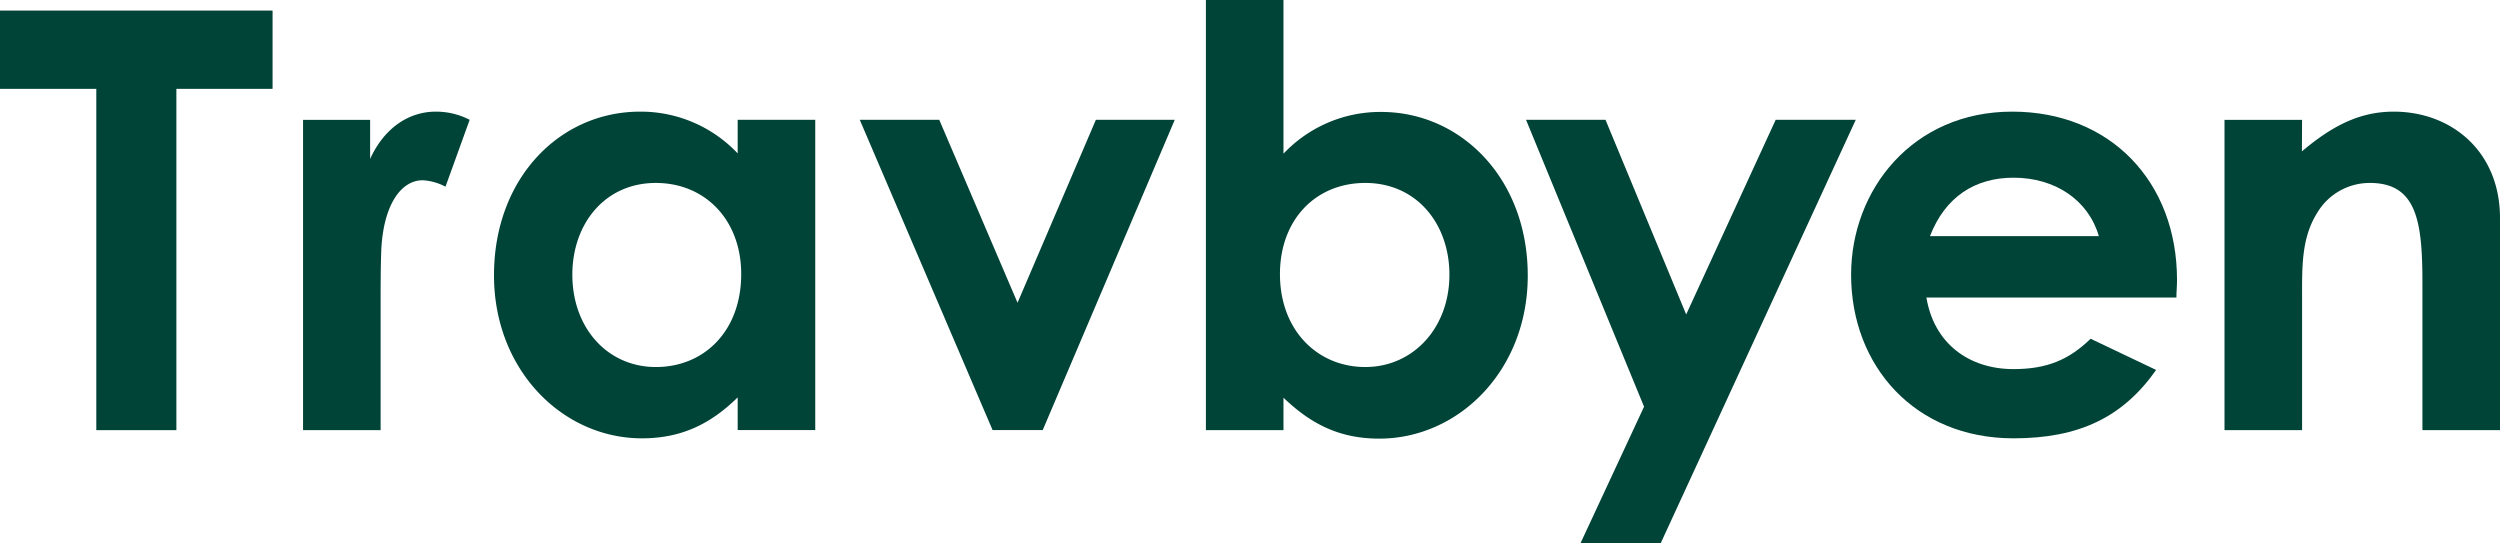 <svg id="Layer_1" data-name="Layer 1" xmlns="http://www.w3.org/2000/svg" viewBox="0 0 418.98 91.08"><defs><style>.cls-1{fill:#004337;}</style></defs><path class="cls-1" d="M86.68,48.35c2.45-5.38,6.66-7.93,11-7.93a12.23,12.23,0,0,1,5.68,1.37L99.31,53a9.14,9.14,0,0,0-3.82-1.08c-3.72,0-6.66,4.31-6.95,11.95-.1,2.84-.1,6.07-.1,8.91V93.8h-13v-52H86.68Z" transform="translate(-24.65 -21.71)"/><path class="cls-1" d="M148.28,88.31c-4.6,4.51-9.5,6.86-16.06,6.86-13.22,0-24.78-11.36-24.78-27.33,0-16.25,11-27.42,24.49-27.42a22.34,22.34,0,0,1,16.35,7V41.79h13v52h-13ZM120.57,67.75c0,8.91,5.87,15.47,14,15.47s14.3-6.07,14.3-15.57c0-9.11-6.07-15.28-14.3-15.28C126,52.37,120.57,59.23,120.57,67.75Z" transform="translate(-24.65 -21.71)"/><path class="cls-1" d="M168.74,41.79h13.32l13.12,30.66,13.13-30.66h13.22l-22.13,52H191Z" transform="translate(-24.65 -21.71)"/><path class="cls-1" d="M239.75,93.8h-13V21.71h13V47.47a22.32,22.32,0,0,1,16.35-7c13.42,0,24.59,11.17,24.59,27.42,0,16-11.66,27.33-24.88,27.33-6.56,0-11.36-2.35-16.06-6.86Zm-.59-26.15c0,9.4,6.27,15.57,14.3,15.57s14.1-6.56,14.1-15.47c0-8.52-5.48-15.38-14.1-15.38C245.13,52.37,239.16,58.54,239.16,67.65Z" transform="translate(-24.65 -21.71)"/><path class="cls-1" d="M280.4,41.79h13.32l13.52,32.62,15-32.62h13.42l-32.71,71H289.51l10.67-22.92Z" transform="translate(-24.65 -21.71)"/><path class="cls-1" d="M386,83.71c-5.58,7.93-12.92,11.46-23.89,11.46-16.56,0-27.23-12.14-27.23-27.42,0-14.21,10.28-27.33,27-27.33,16.45,0,27.62,11.75,27.62,28.21,0,1.17-.1,1.76-.1,2.94H347.5c1.28,7.73,7.15,12,14.6,12,5.58,0,9.3-1.56,12.92-5.09ZM376.4,61.28c-1.77-6.07-7.35-9.79-14.3-9.79-6.47,0-11.46,3.23-14,9.79Z" transform="translate(-24.65 -21.71)"/><path class="cls-1" d="M410.43,47.08c5-4.21,9.6-6.66,15.38-6.66,9.69,0,17.82,6.66,17.82,17.83V93.8h-13V69.22c0-10.29-.88-16.85-8.81-16.85a10.23,10.23,0,0,0-8.82,5c-2.64,4.22-2.54,8.92-2.54,14.3V93.8h-13v-52h13Z" transform="translate(-24.65 -21.71)"/><path class="cls-1" d="M24.65,23.48H70.33V36.6H54.21V93.8H40.79V36.6H24.65Z" transform="translate(-24.65 -21.71)"/></svg>
